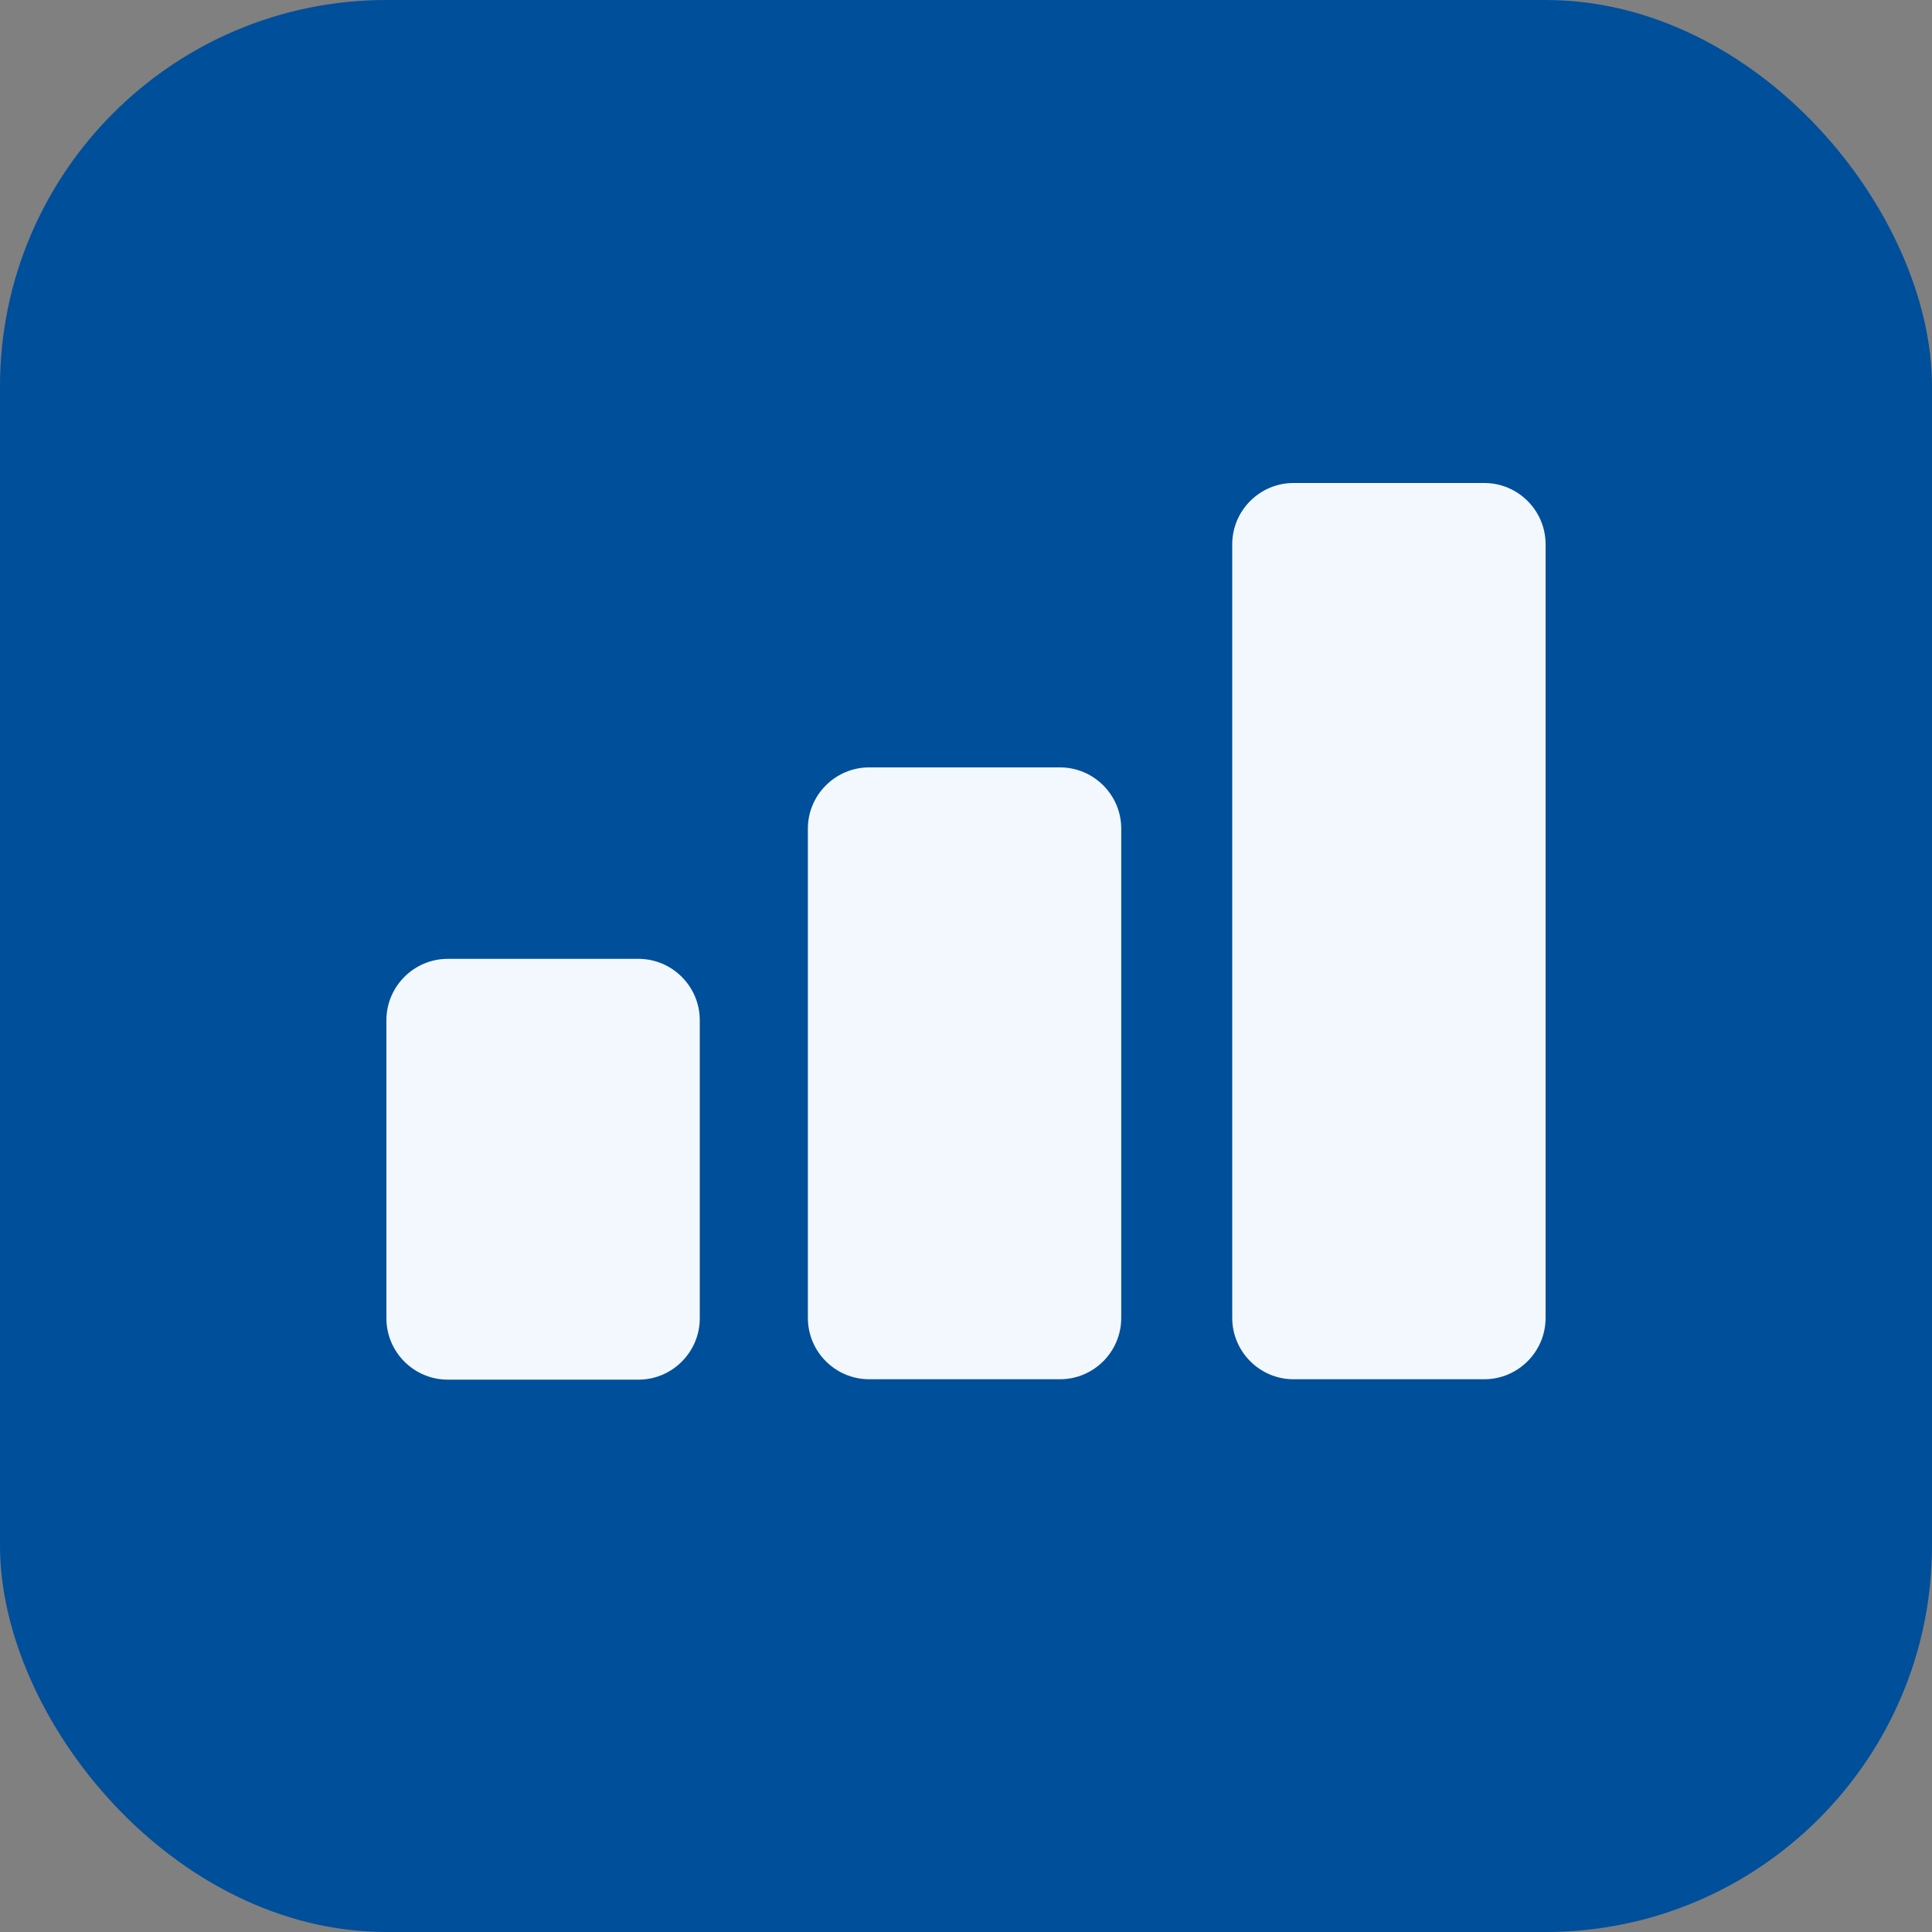 <?xml version="1.0" encoding="UTF-8"?>
<svg xmlns="http://www.w3.org/2000/svg" width="20" height="20" viewBox="0 0 20 20" fill="none">
  <rect x="0" y="0" width="20" height="20" fill="#808080" stroke="none"/>
  <rect width="20" height="20" rx="4" fill="#004F9A"></rect>
  <path d="M6.61 9.926H4.635C4.285 9.926 4 10.212 4 10.561V13.647C4 13.996 4.285 14.282 4.635 14.282H6.61C6.959 14.282 7.244 13.996 7.244 13.647V10.561C7.244 10.212 6.959 9.926 6.61 9.926Z" fill="#F2F8FD"></path>
  <path d="M10.973 7.944H8.998C8.648 7.944 8.363 8.229 8.363 8.578V13.643C8.363 13.993 8.648 14.278 8.998 14.278H10.973C11.322 14.278 11.607 13.993 11.607 13.643V8.578C11.607 8.229 11.322 7.944 10.973 7.944Z" fill="#F2F8FD"></path>
  <path d="M15.365 5H13.39C13.041 5 12.756 5.285 12.756 5.635V13.643C12.756 13.992 13.041 14.278 13.39 14.278H15.365C15.715 14.278 16 13.992 16 13.643V5.635C16 5.285 15.715 5 15.365 5Z" fill="#F2F8FD"></path>
</svg>
